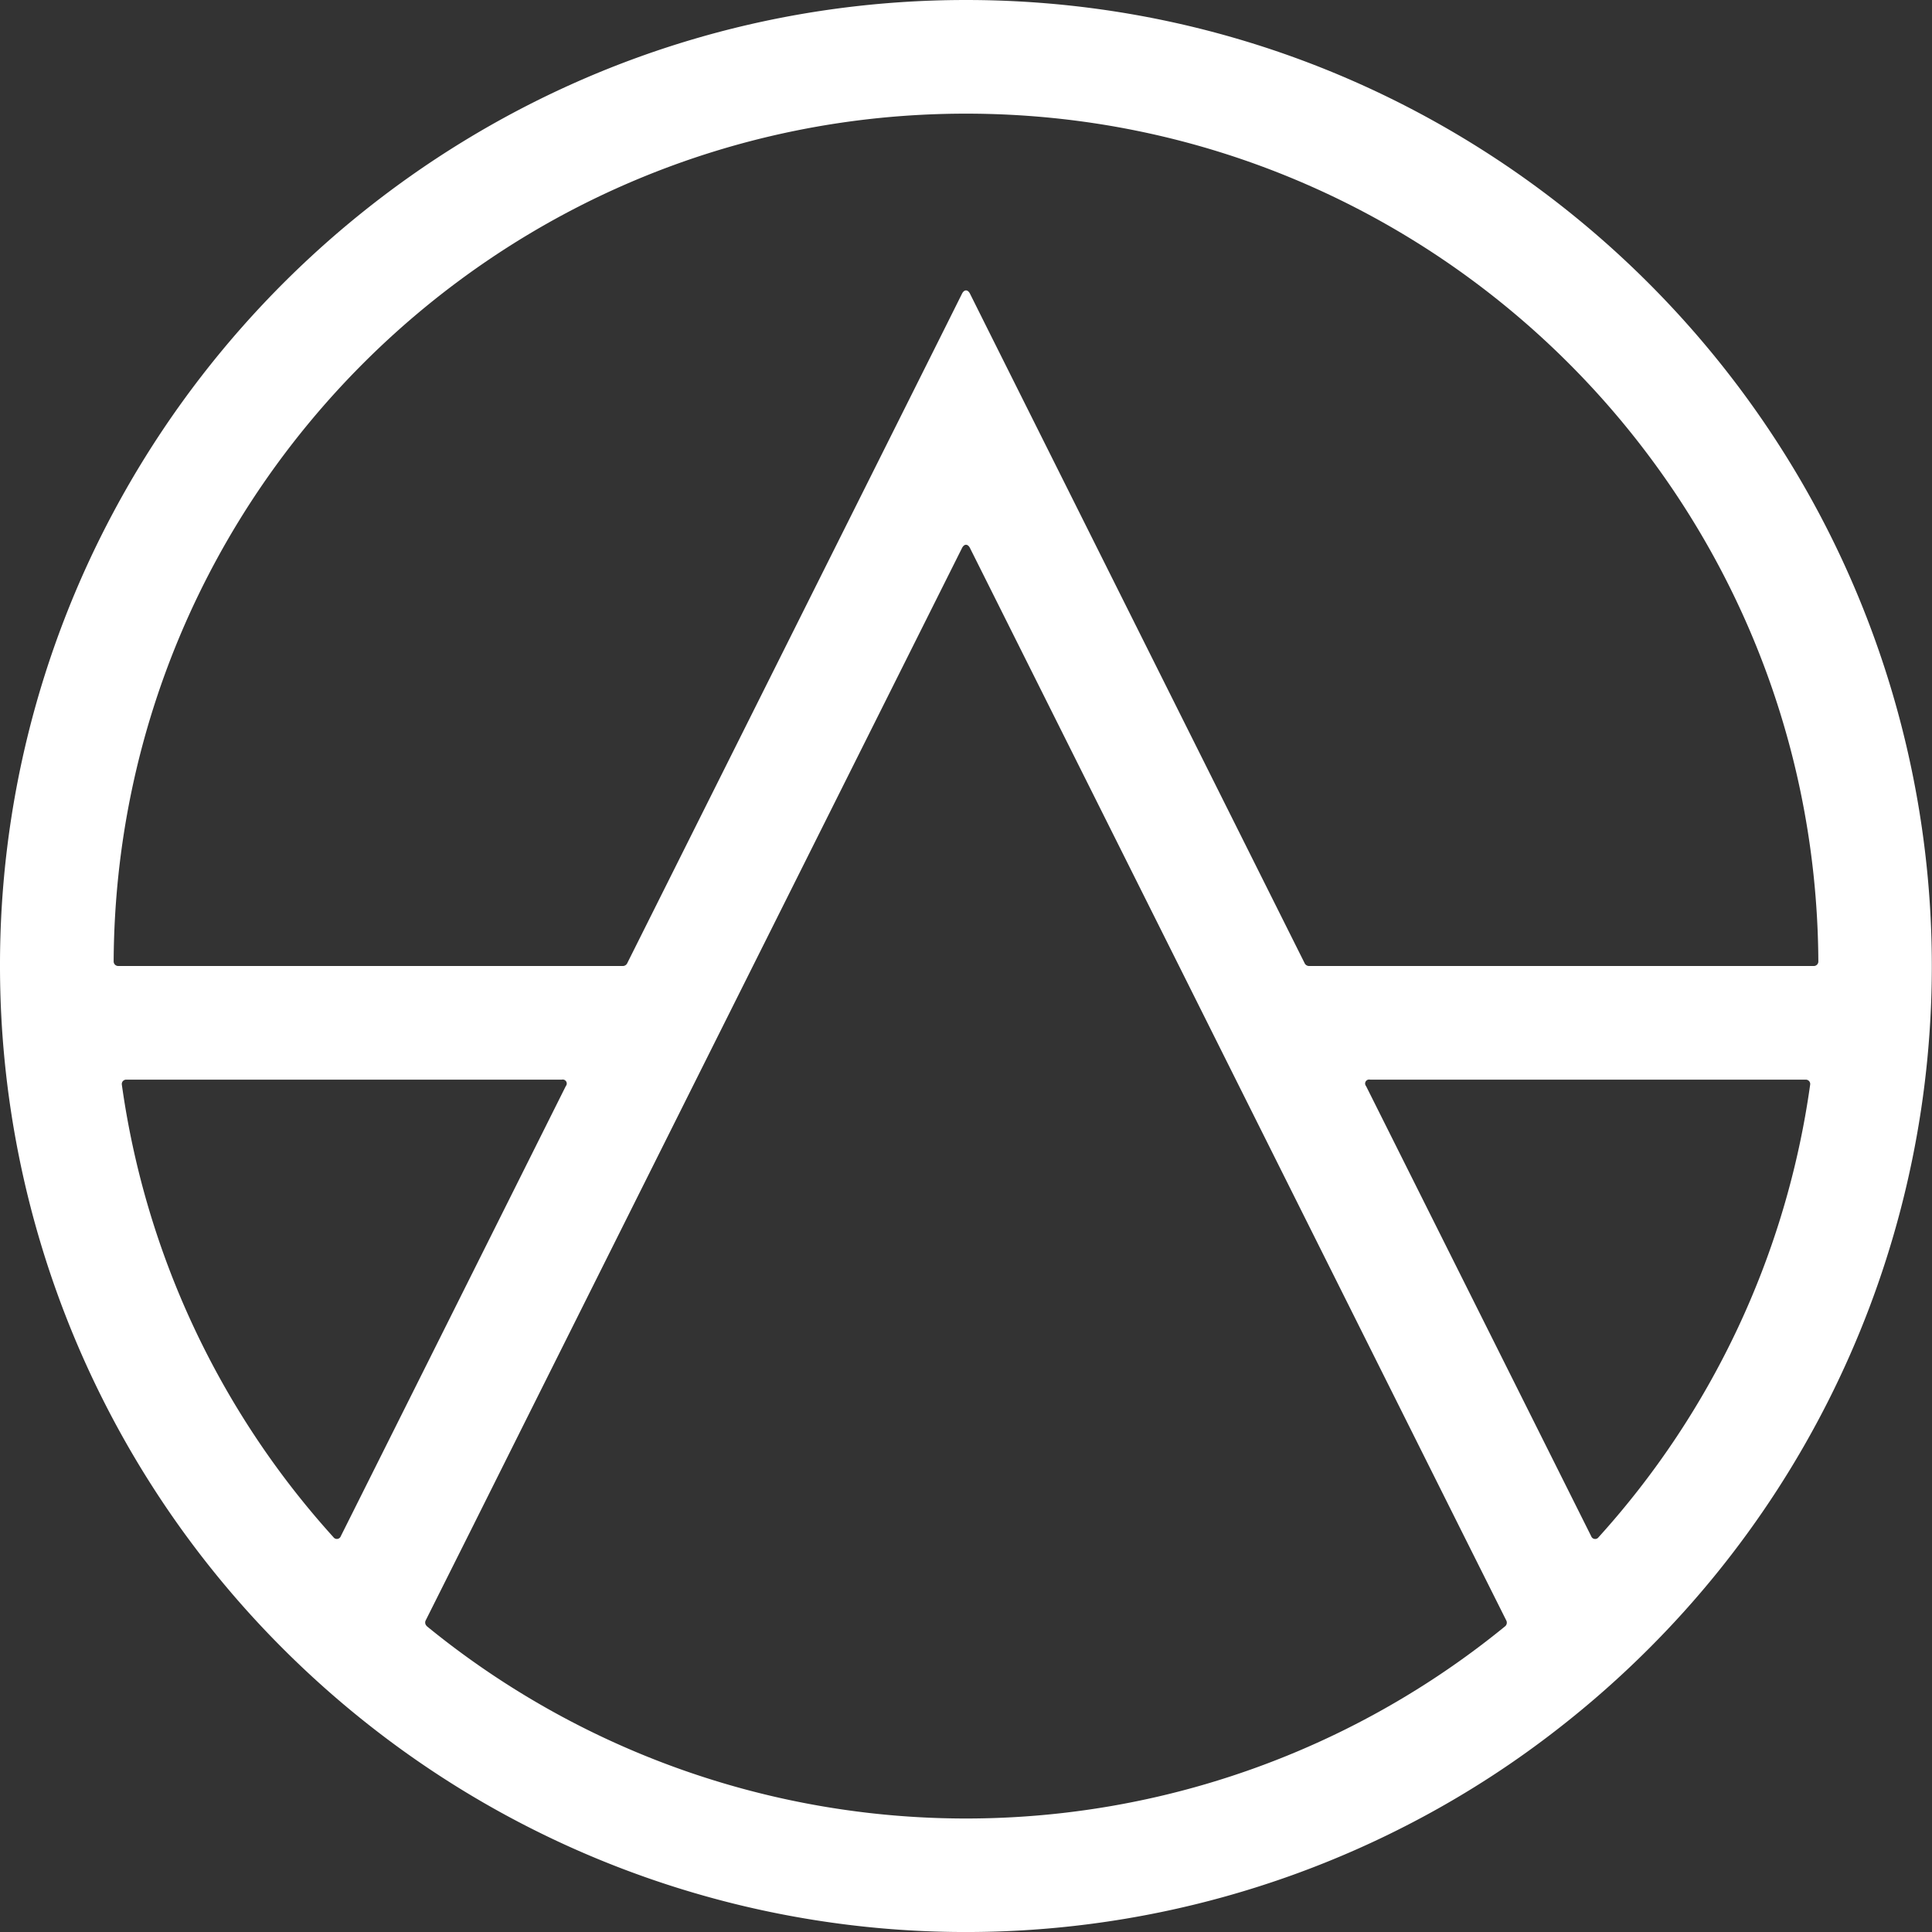 <svg xmlns="http://www.w3.org/2000/svg" viewBox="0 0 482.94 482.94"><rect x="0" y="0" width="482.94" height="482.94" fill="#333333" stroke="none"/><defs><style>.cls-1{fill:#fff;}</style></defs><title>Asset 1</title><g id="Layer_2" data-name="Layer 2"><g id="Layer_1-2" data-name="Layer 1"><path class="cls-1" d="M0,241.47A241.17,241.17,0,0,0,71,412.38a243.5,243.5,0,0,0,22,19.43,241.06,241.06,0,0,0,262,22.72,238,238,0,0,0,34.88-22.72,243.5,243.5,0,0,0,22-19.43,241.15,241.15,0,0,0,42.61-284.46C413.85,51.87,333.6,0,241.47,0S69.09,51.87,28.41,127.92A239.9,239.9,0,0,0,0,241.47Zm454.53-1.13a1.13,1.13,0,0,1-1.13,1.13H327.16a1.23,1.23,0,0,1-1-.62L266.87,122.24l-20-40-4.4-8.82c-.55-1.1-1.45-1.1-2,0l-4.4,8.82-20,40L156.75,240.85a1.23,1.23,0,0,1-1,.62H29.54a1.14,1.14,0,0,1-1.13-1.13C29,123.19,124.18,28.41,241.47,28.41S453.92,123.19,454.53,240.34ZM399.59,384.26a1.05,1.05,0,0,1-1.84-.25l-11.54-23.08-14.12-28.24L341.48,271.5a1,1,0,0,1,1-1.62H451.37a1.09,1.09,0,0,1,1.11,1.28A212.36,212.36,0,0,1,399.59,384.26Zm-292.9,22.21a1.18,1.18,0,0,1-.3-1.38l11.31-22.57,13.18-26.39L174,269.88l14.21-28.41L240.47,137c.55-1.1,1.45-1.1,2,0l52.27,104.5,14.2,28.41,43.12,86.25,13.19,26.39,11.3,22.57a1.19,1.19,0,0,1-.29,1.38,213,213,0,0,1-269.57,0ZM30.46,271.16a1.09,1.09,0,0,1,1.11-1.28H140.43a1,1,0,0,1,1,1.62l-30.58,61.19L96.73,360.93,85.19,384a1.05,1.05,0,0,1-1.84.25A212.36,212.36,0,0,1,30.46,271.16Z"/></g></g></svg>
